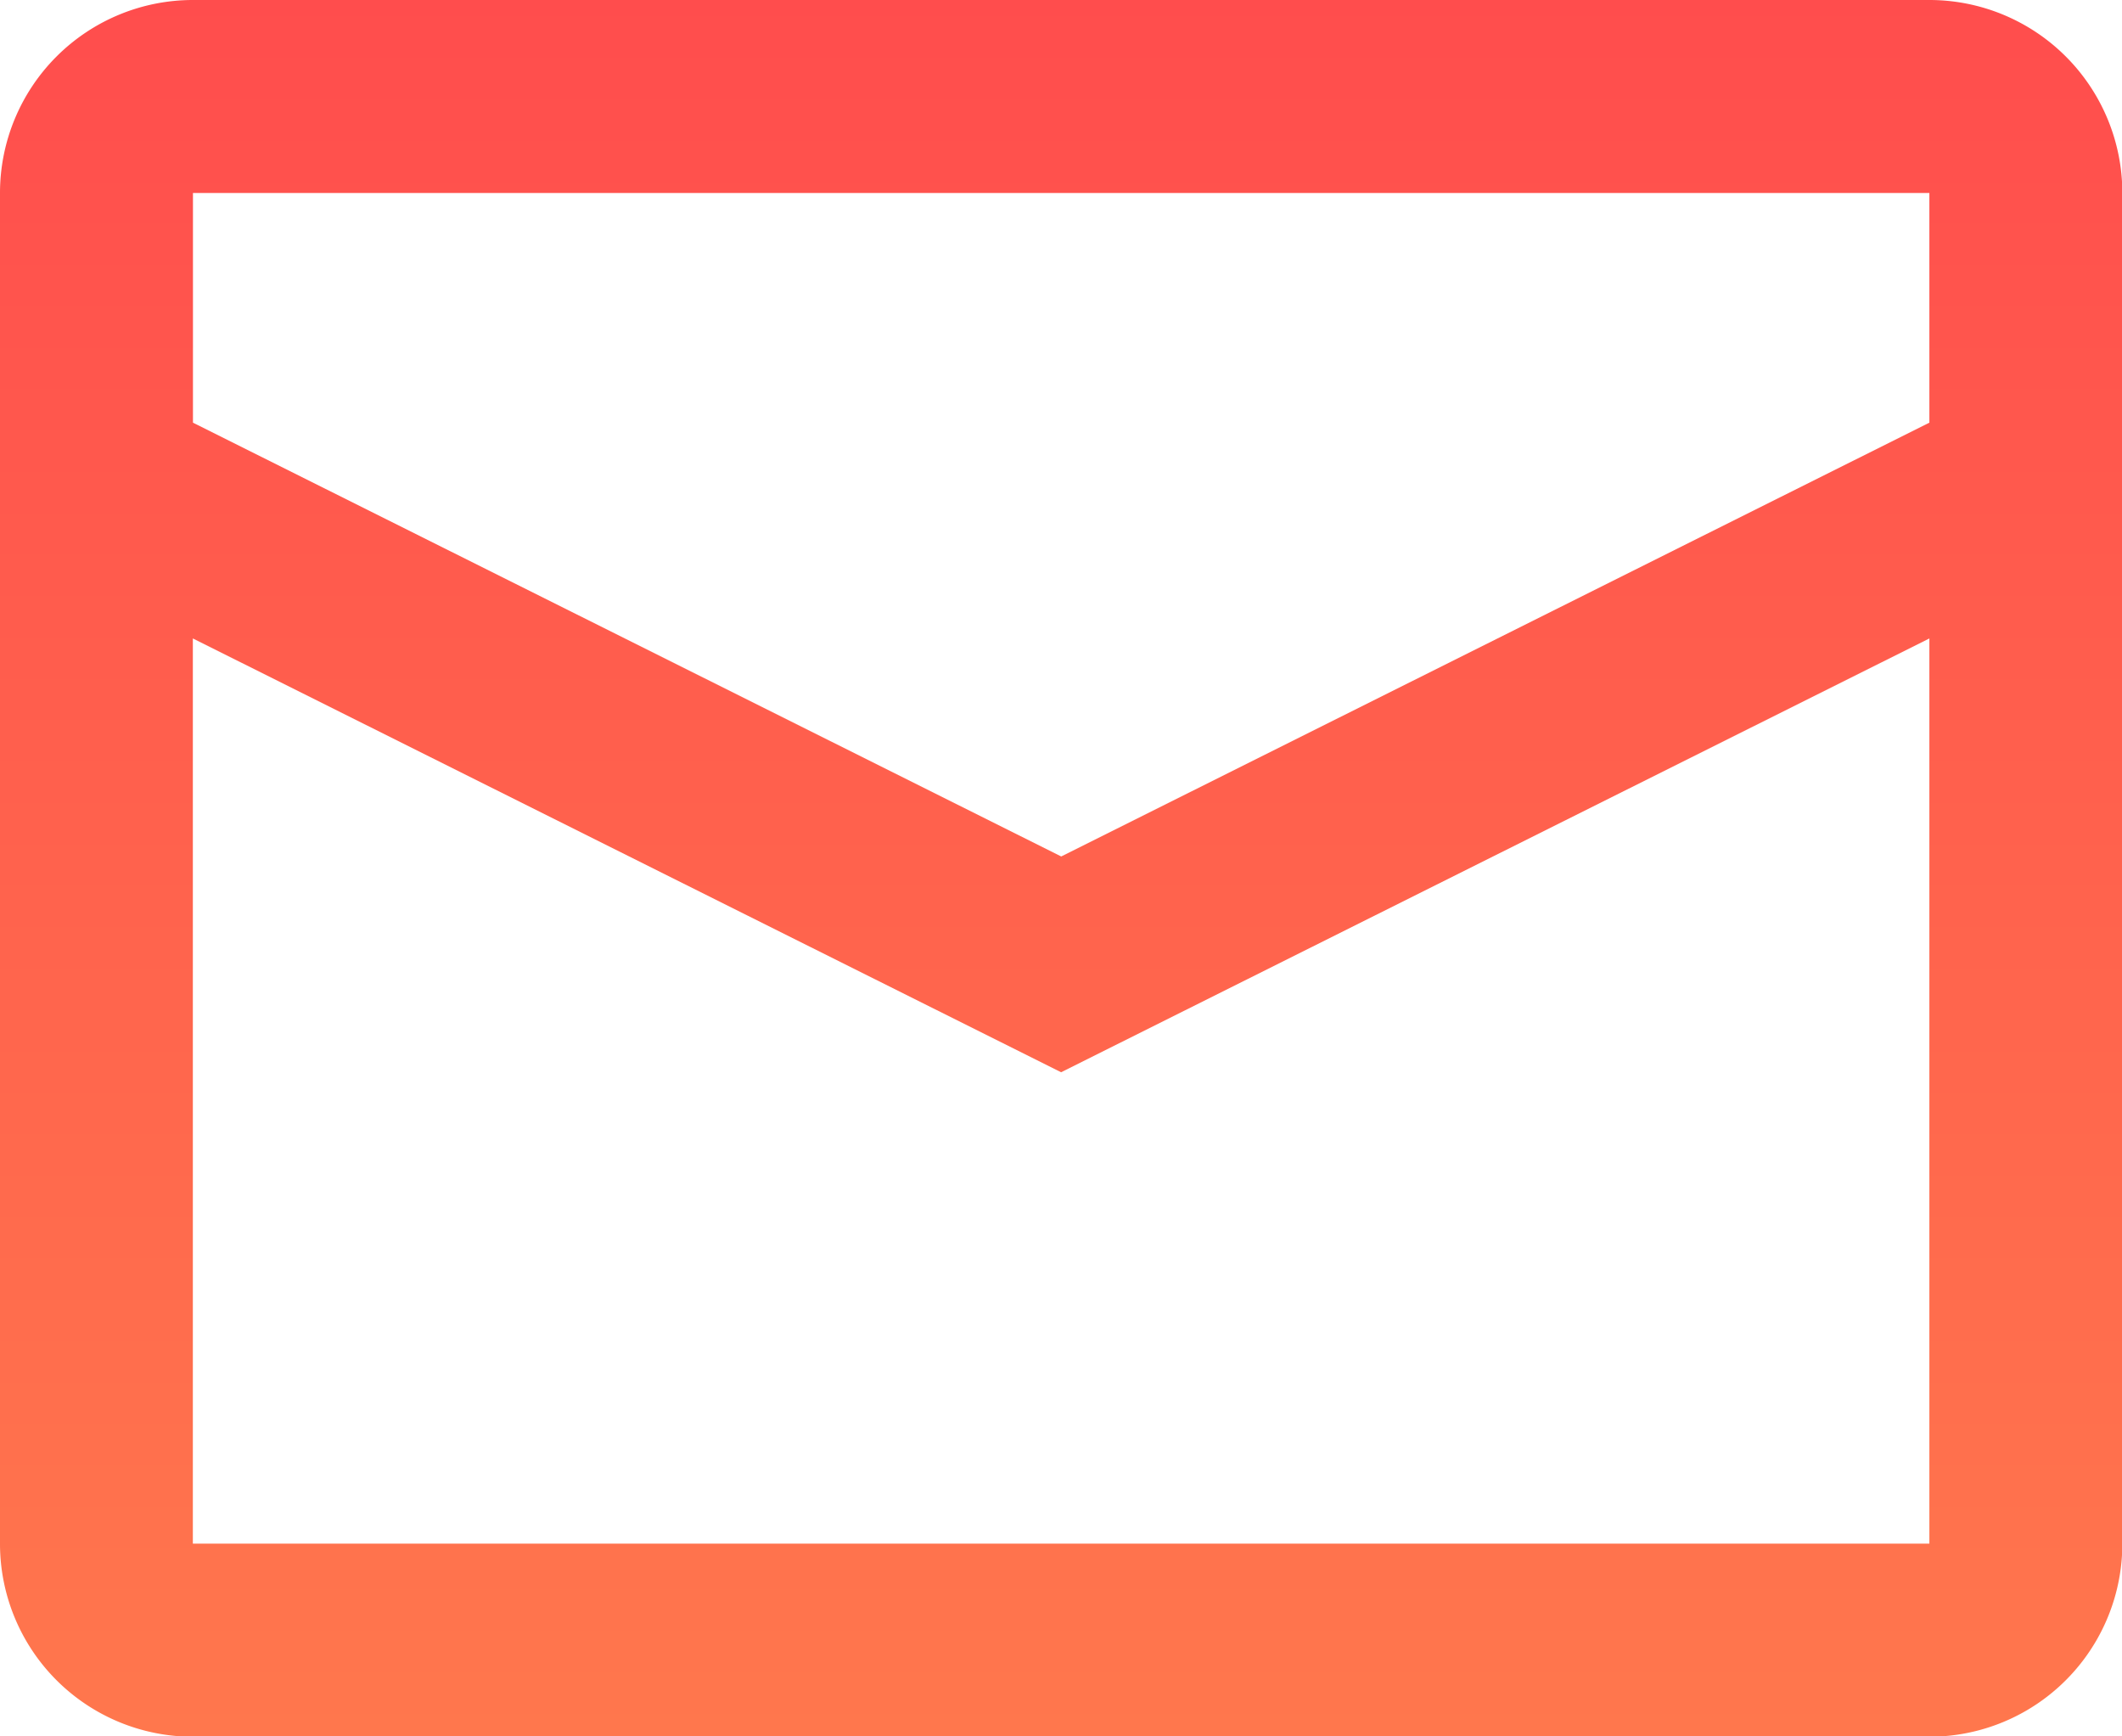 <svg xmlns="http://www.w3.org/2000/svg" width="19.08" height="15.61"><defs><linearGradient id="a" x1=".5" x2=".5" y2="1" gradientUnits="objectBoundingBox"><stop offset="0" stop-color="#ff4d4d"/><stop offset="1" stop-color="#ff7d4d"/></linearGradient></defs><path d="M18.348 6.8V4.735H2.735V6.8l7.807 3.9zm0 1.94l-7.807 3.9-7.807-3.9v8.138h15.614zM2.735 3h15.613a1.735 1.735 0 011.735 1.735v12.144a1.735 1.735 0 01-1.735 1.735H2.735A1.735 1.735 0 011 16.879V4.735A1.735 1.735 0 012.735 3z" transform="translate(-1 -3)" fill-rule="evenodd" fill="url(#a)"/></svg>